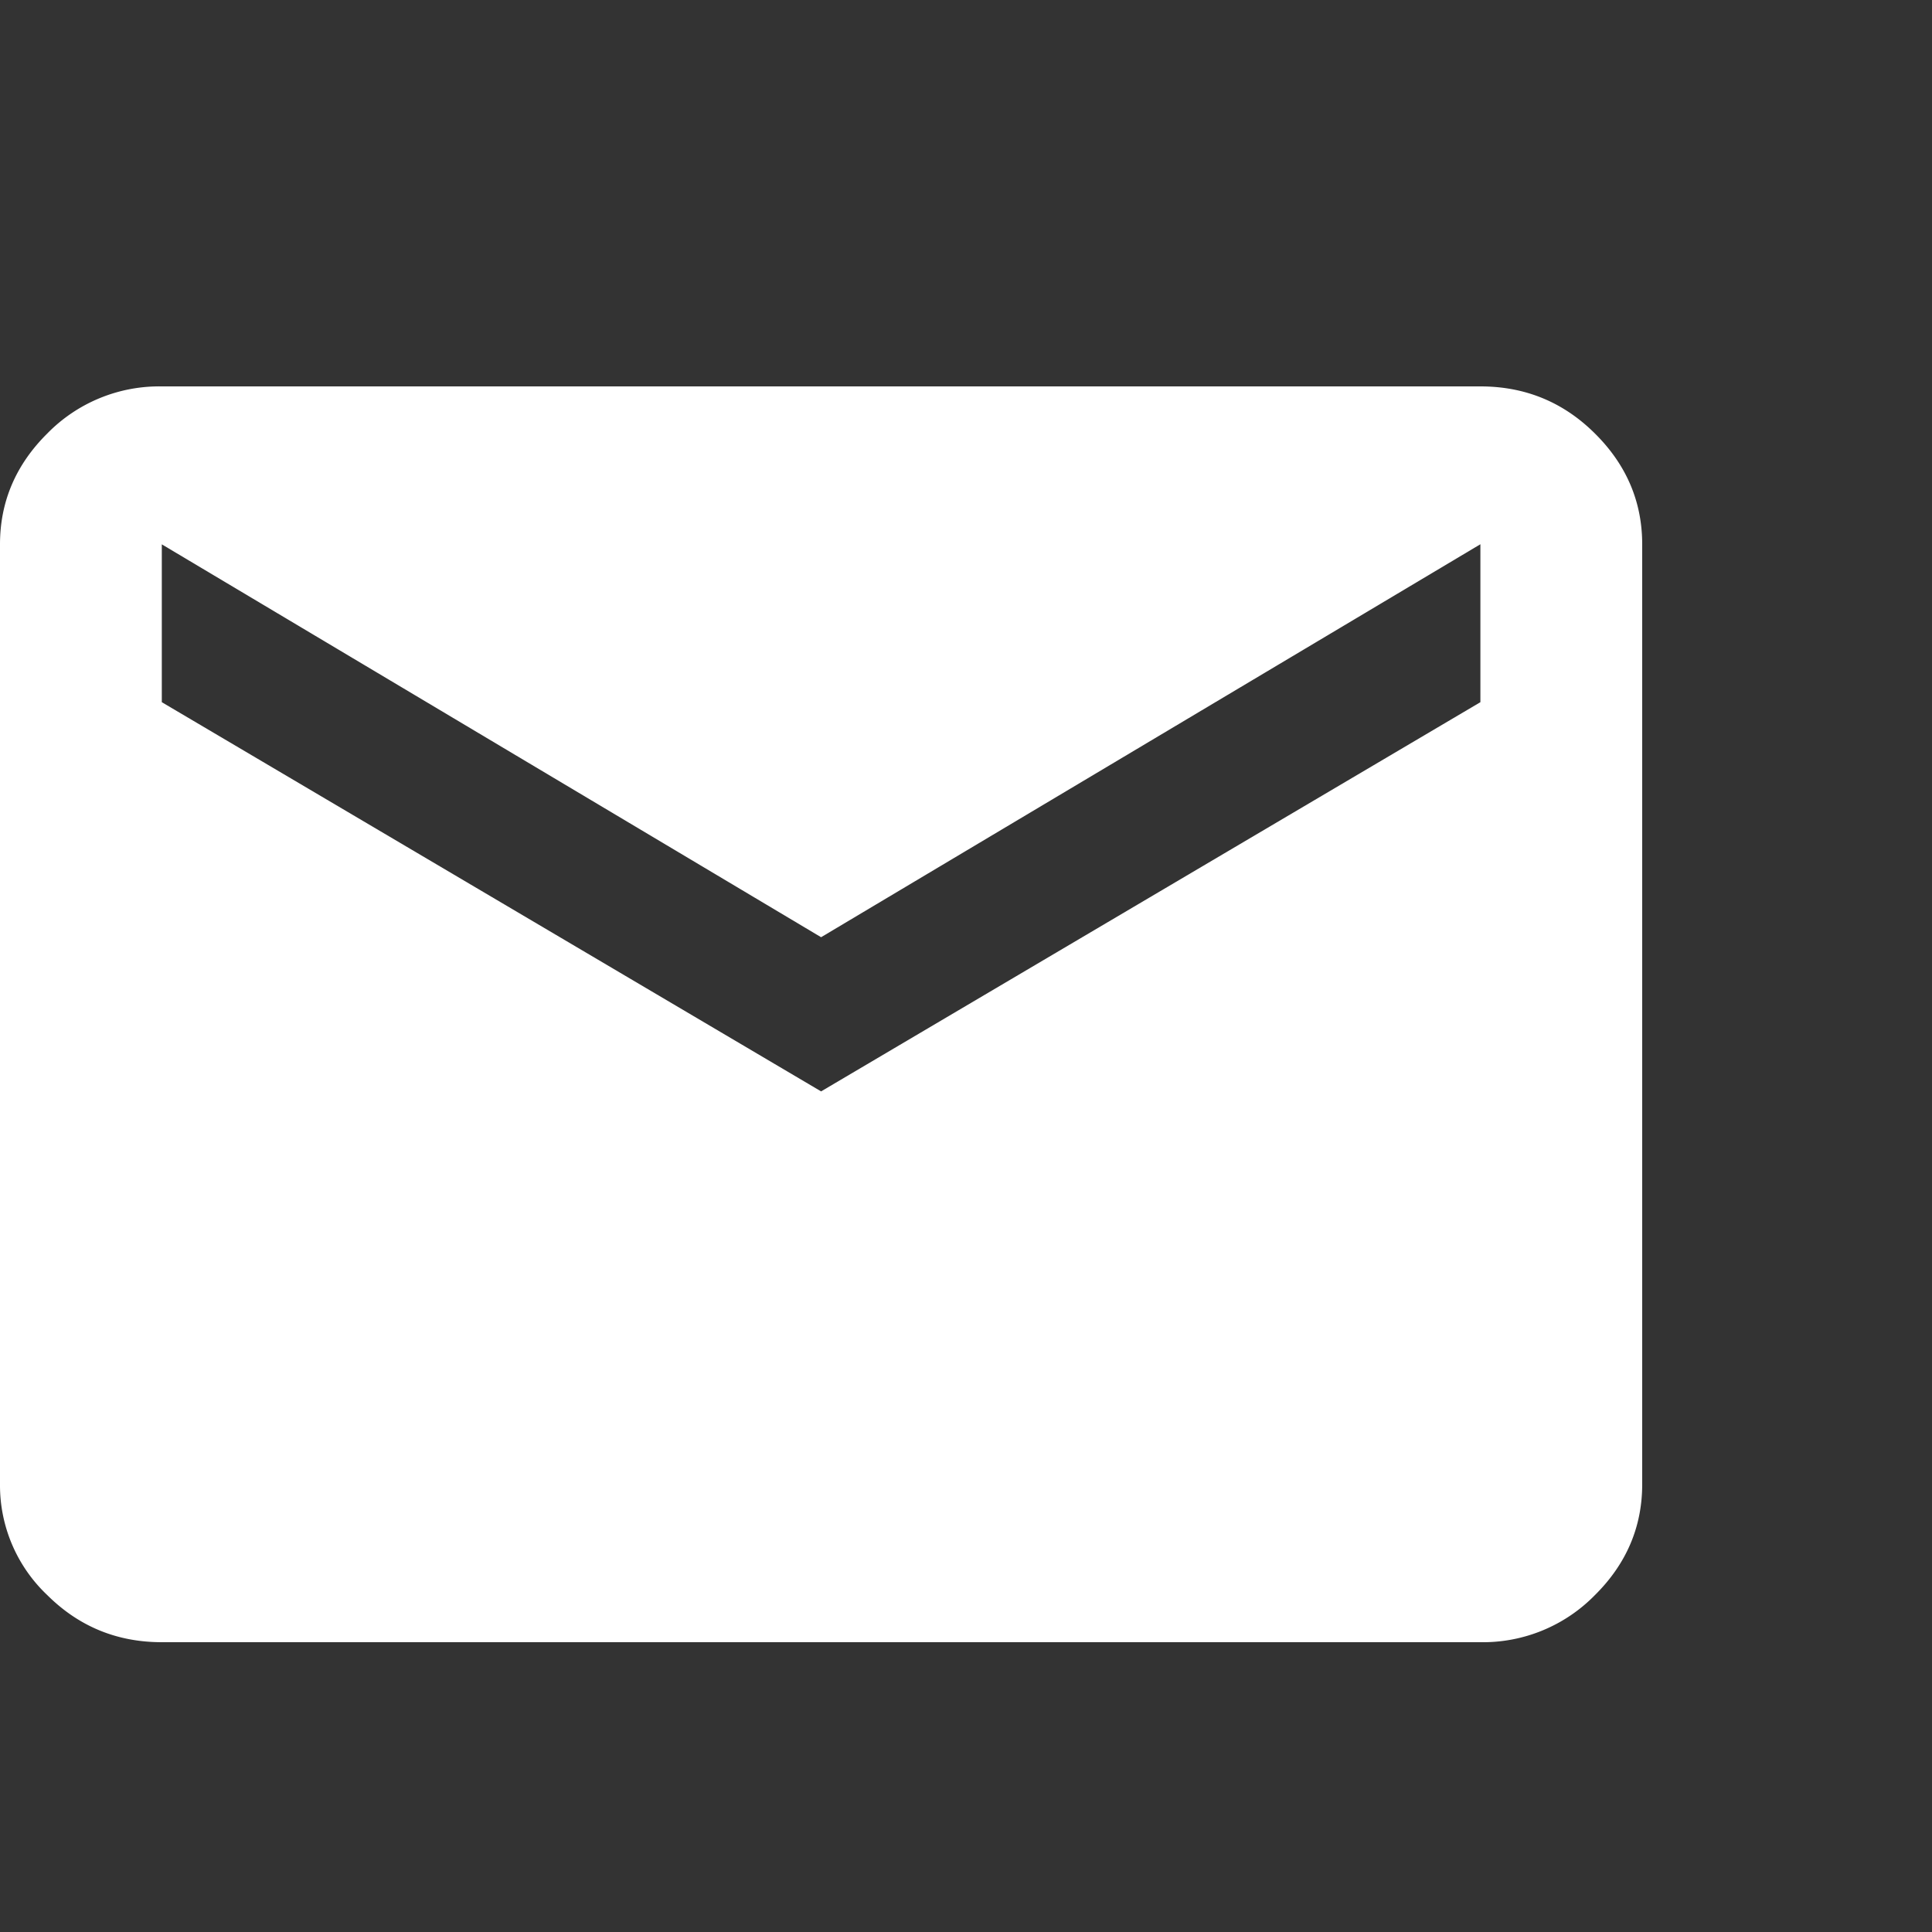 <svg xmlns="http://www.w3.org/2000/svg" width="20" height="20" viewBox="0 0 20 20"><rect x="0" y="0" width="20" height="20" fill="#333333" stroke="none"/><path fill="#FFF" fill-rule="evenodd" d="M15.325 7.27V5.634L8.5 9.702 1.675 5.635v1.634L8.5 11.298l6.825-4.029zm0-3.27c.463 0 .858.162 1.185.487.327.324.49.707.49 1.148v9.73c0 .441-.163.824-.49 1.148a1.621 1.621 0 0 1-1.185.487H1.675c-.463 0-.858-.162-1.185-.487A1.564 1.564 0 0 1 0 15.365v-9.73c0-.441.163-.824.49-1.148A1.621 1.621 0 0 1 1.675 4h13.65z"/></svg>